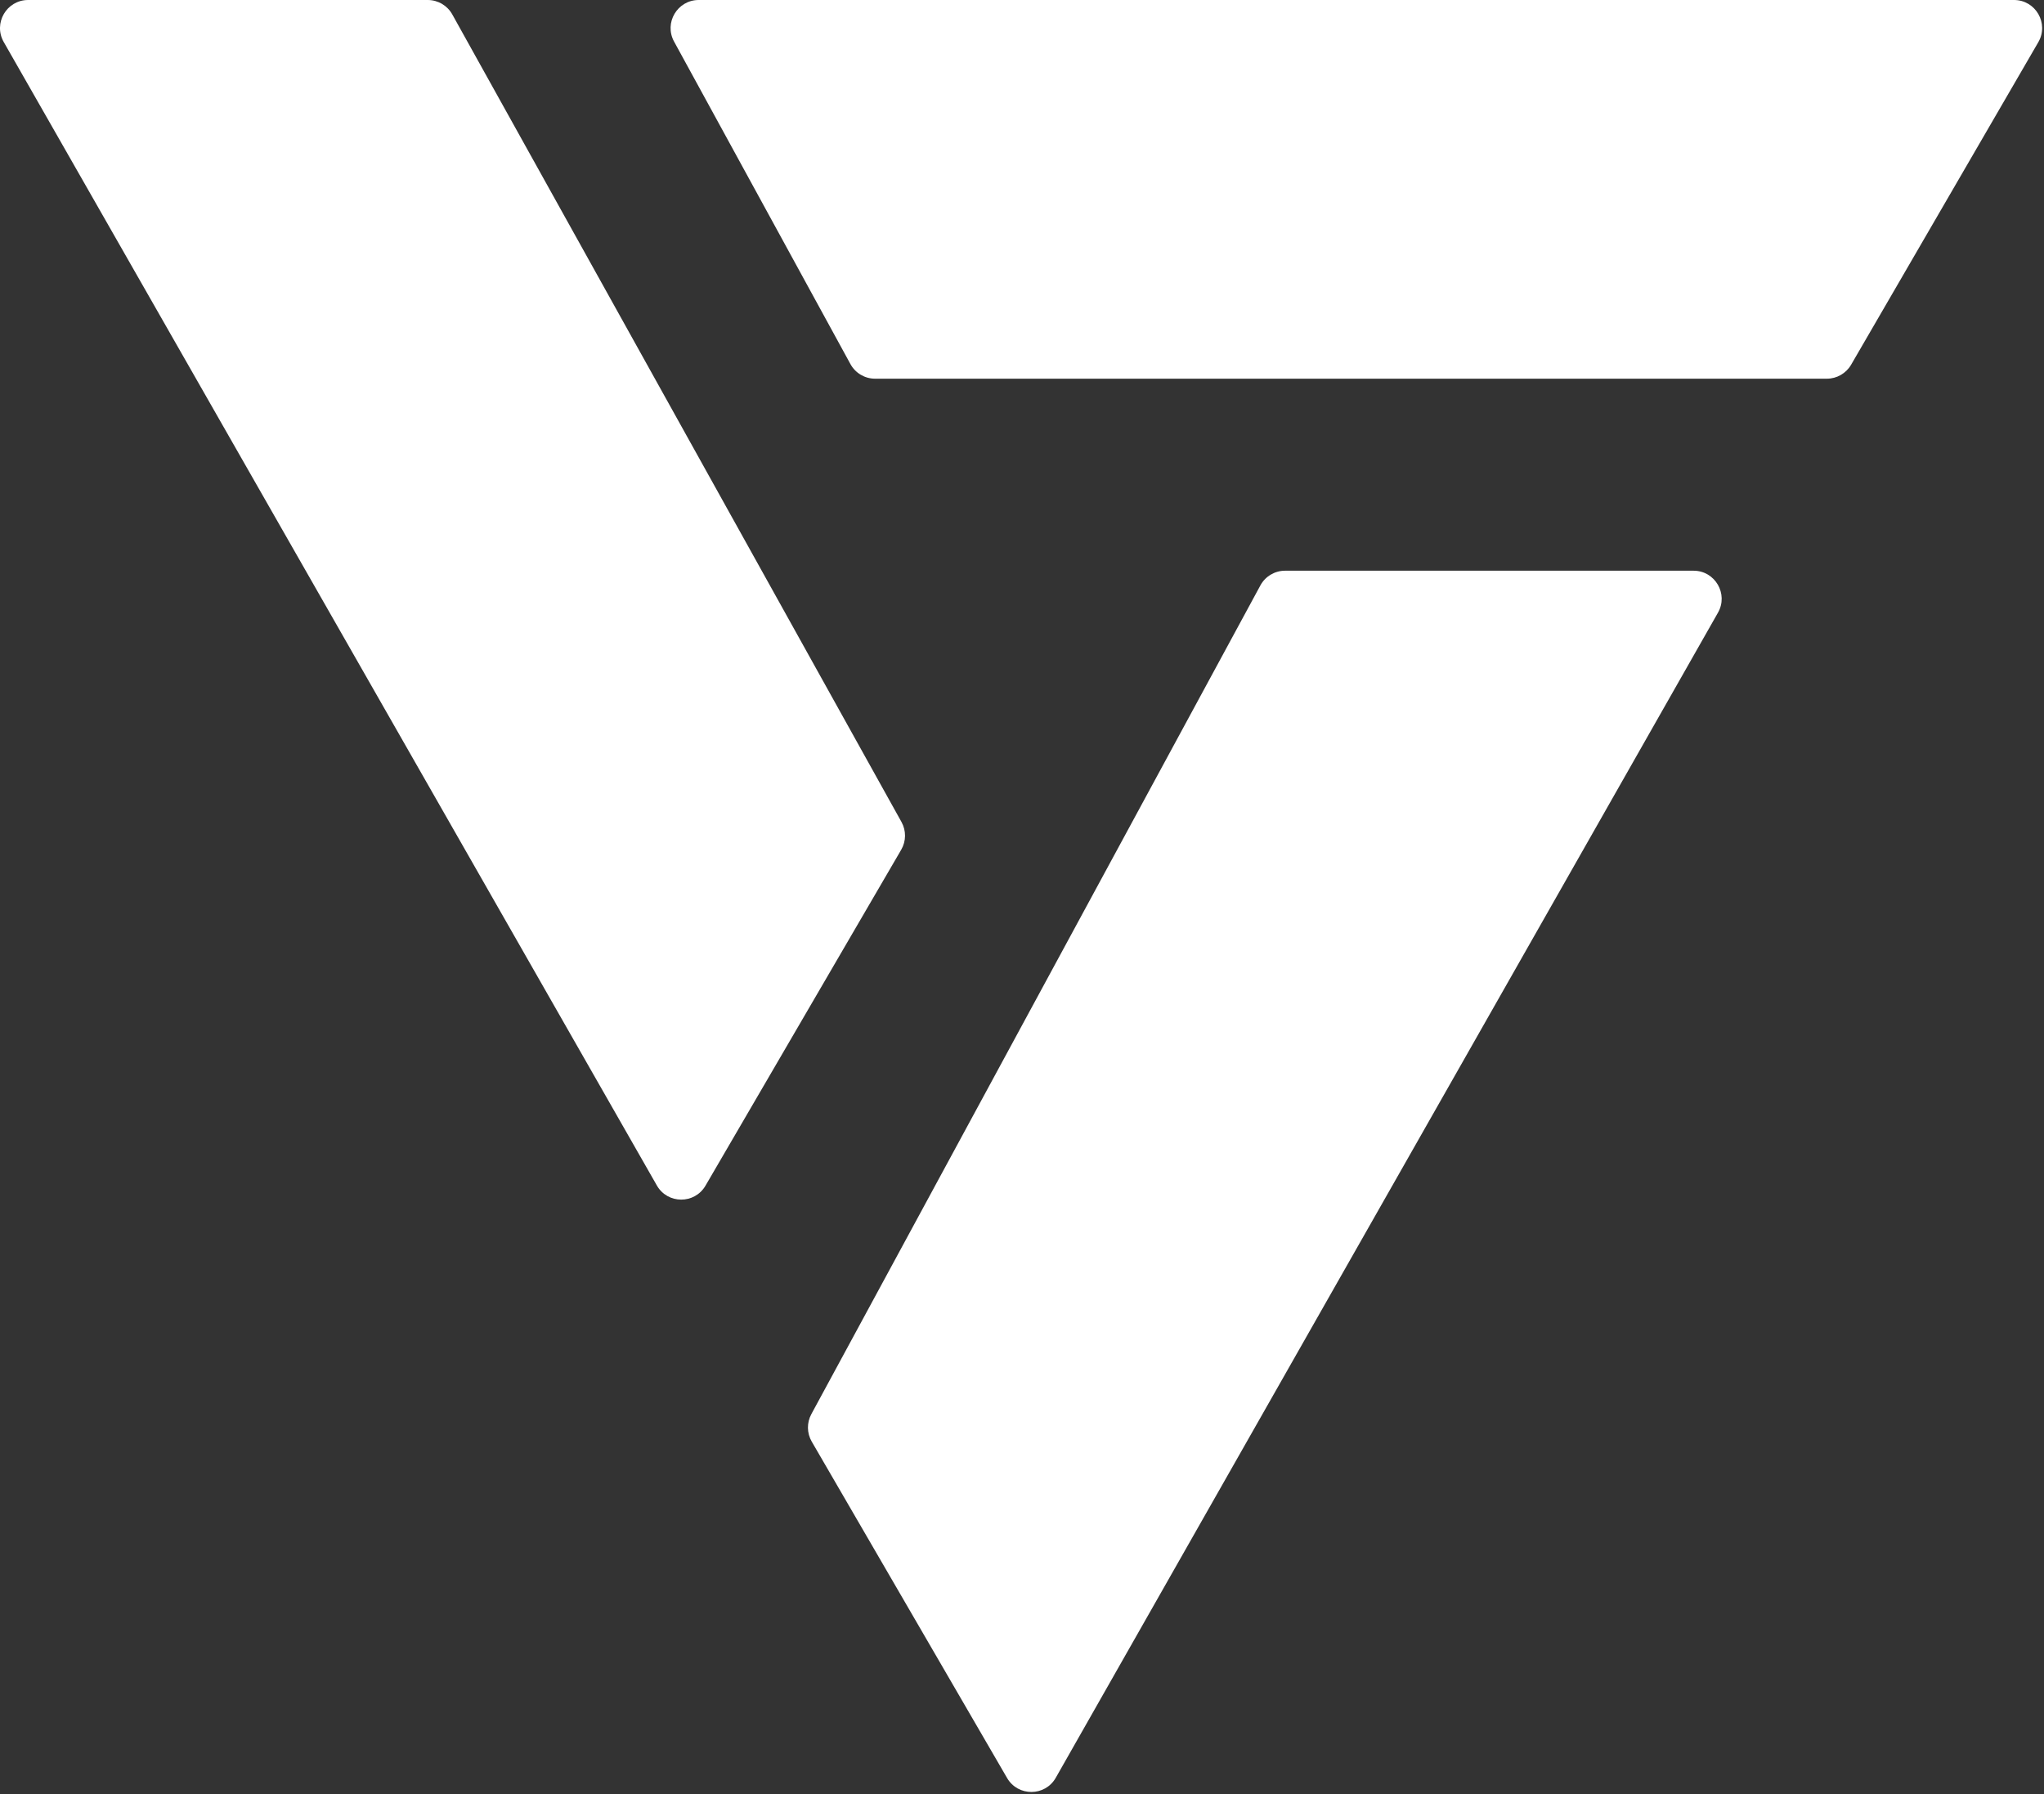 <svg width="785" height="689" viewBox="0 0 785 689" fill="none" xmlns="http://www.w3.org/2000/svg">
<rect x="0" y="0" width="785" height="689" fill="#333333" stroke="none"/>
<path d="M650.411 219.159H493.535C489.578 219.159 485.938 221.326 484.053 224.805L311.596 543.042C309.805 546.347 309.864 550.346 311.752 553.597L386.769 682.768C390.948 689.965 401.358 689.917 405.471 682.682L659.787 235.273C663.874 228.084 658.681 219.159 650.411 219.159Z" fill="white"/>
<path d="M326.611 139.813L258.877 15.96C254.947 8.773 260.148 0 268.34 0H773.489C781.802 0 786.99 9.009 782.816 16.199L710.926 140.052C708.996 143.377 705.443 145.423 701.598 145.423H336.073C332.131 145.423 328.503 143.272 326.611 139.813Z" fill="white"/>
<path d="M252.264 455.23L1.435 16.134C-2.672 8.945 2.52 0 10.8 0H164.277C168.192 0 171.799 2.121 173.702 5.542L346.215 315.645C348.066 318.972 348.025 323.028 346.109 326.317L270.947 455.31C266.766 462.486 256.384 462.442 252.264 455.23Z" fill="white"/>
</svg>
